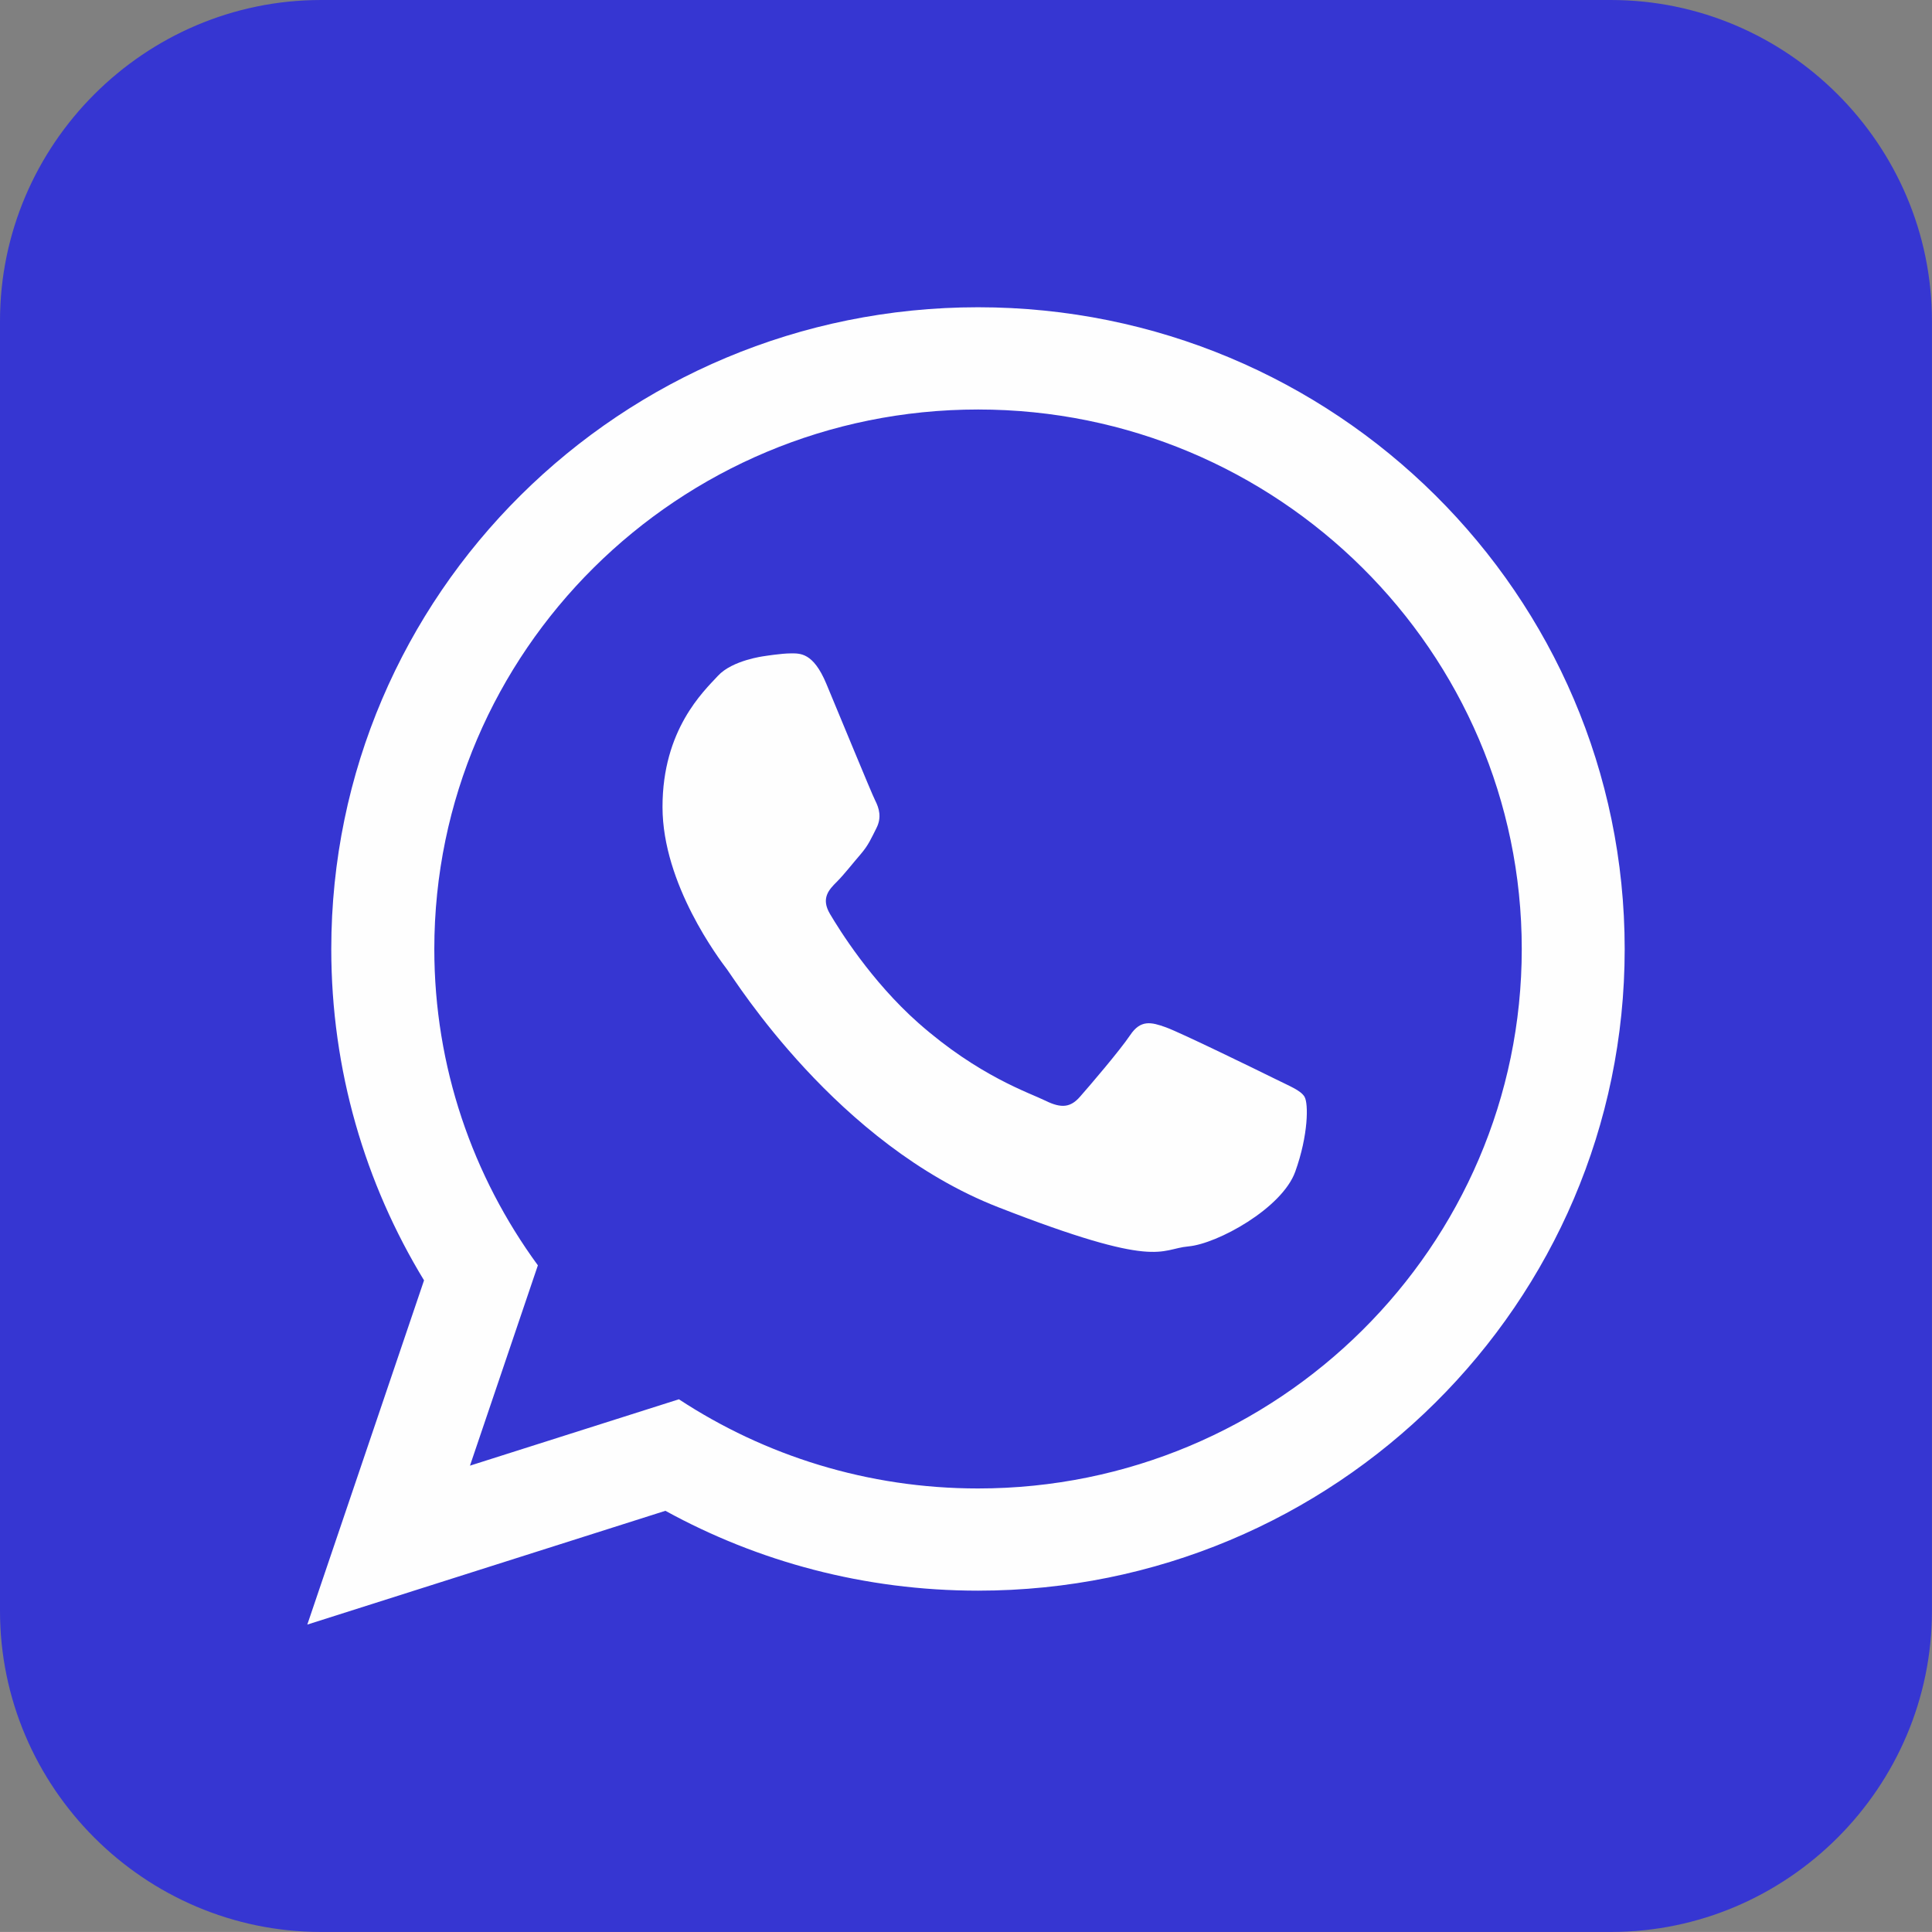 <?xml version="1.0" encoding="UTF-8"?>
<!DOCTYPE svg PUBLIC "-//W3C//DTD SVG 1.1//EN" "http://www.w3.org/Graphics/SVG/1.1/DTD/svg11.dtd">
<!-- Creator: CorelDRAW 2021.5 -->
<svg xmlns="http://www.w3.org/2000/svg" xml:space="preserve" width="100%" height="100%" version="1.1" style="shape-rendering:geometricPrecision; text-rendering:geometricPrecision; image-rendering:optimizeQuality; fill-rule:evenodd; clip-rule:evenodd"
viewBox="0 0 366.77 366.76"
 xmlns:xlink="http://www.w3.org/1999/xlink"
 xmlns:xodm="http://www.corel.com/coreldraw/odm/2003">
 <rect x="0" y="0" width="366.77" height="366.76" fill="#808080" stroke="none"/>
 <defs>
  <style type="text/css">
   <![CDATA[
    .fil1 {fill:#FEFEFE}
    .fil0 {fill:#3636D2}
   ]]>
  </style>
 </defs>
 <g id="Layer_x0020_1">
  <path class="fil0" d="M305.81 366.76l-244.86 0c-33.52,0 -60.95,-27.43 -60.95,-60.95l0 -244.86c0,-33.53 27.43,-60.95 60.95,-60.95l244.86 0c33.52,0 60.95,27.43 60.95,60.95l0 244.86c0,33.52 -27.43,60.95 -60.95,60.95z"/>
  <path class="fil1" d="M247.66 208.22c-0.76,-1.25 -2.77,-1.99 -5.77,-3.49 -3.01,-1.49 -17.81,-8.72 -20.57,-9.71 -2.76,-0.99 -4.78,-1.49 -6.77,1.49 -2.01,2.98 -7.78,9.72 -9.54,11.71 -1.75,2 -3.5,2.24 -6.51,0.75 -3.02,-1.49 -12.72,-4.66 -24.2,-14.81 -8.94,-7.93 -14.98,-17.69 -16.75,-20.68 -1.75,-2.98 -0.17,-4.6 1.32,-6.09 1.36,-1.35 3.01,-3.49 4.52,-5.23 1.5,-1.75 2,-3 3.01,-4.99 1,-2 0.5,-3.73 -0.26,-5.22 -0.75,-1.49 -6.77,-16.19 -9.28,-22.17 -2.5,-5.97 -5,-5.74 -6.77,-5.74 -1.75,0 -5,0.52 -5,0.52 0,0 -6.04,0.75 -8.79,3.73 -2.76,2.98 -10.53,10.22 -10.53,24.9 0,14.69 10.78,28.9 12.28,30.88 1.51,2 20.81,33.13 51.41,45.09 30.6,11.95 30.6,7.96 36.12,7.46 5.51,-0.48 17.8,-7.22 20.31,-14.19 2.51,-6.98 2.51,-12.96 1.77,-14.19l0 0zm-61.99 -130.48c-56.93,0 -103.22,45.94 -103.22,102.42 0,22.4 7.3,43.16 19.66,60.05l-12.89 38.03 39.66 -12.6c16.29,10.69 35.81,16.93 56.8,16.93 56.9,0 103.21,-45.94 103.21,-102.41 0,-56.48 -46.31,-102.42 -103.21,-102.42l0 0zm122.76 102.42c0,67.27 -54.96,121.81 -122.76,121.81 -21.54,0 -41.76,-5.5 -59.35,-15.16l-67.98 21.6 22.16 -65.35c-11.18,-18.36 -17.61,-39.89 -17.61,-62.9 0,-67.28 54.96,-121.83 122.78,-121.83 67.8,0 122.76,54.55 122.76,121.83l0 0z"/>
 </g>
</svg>
